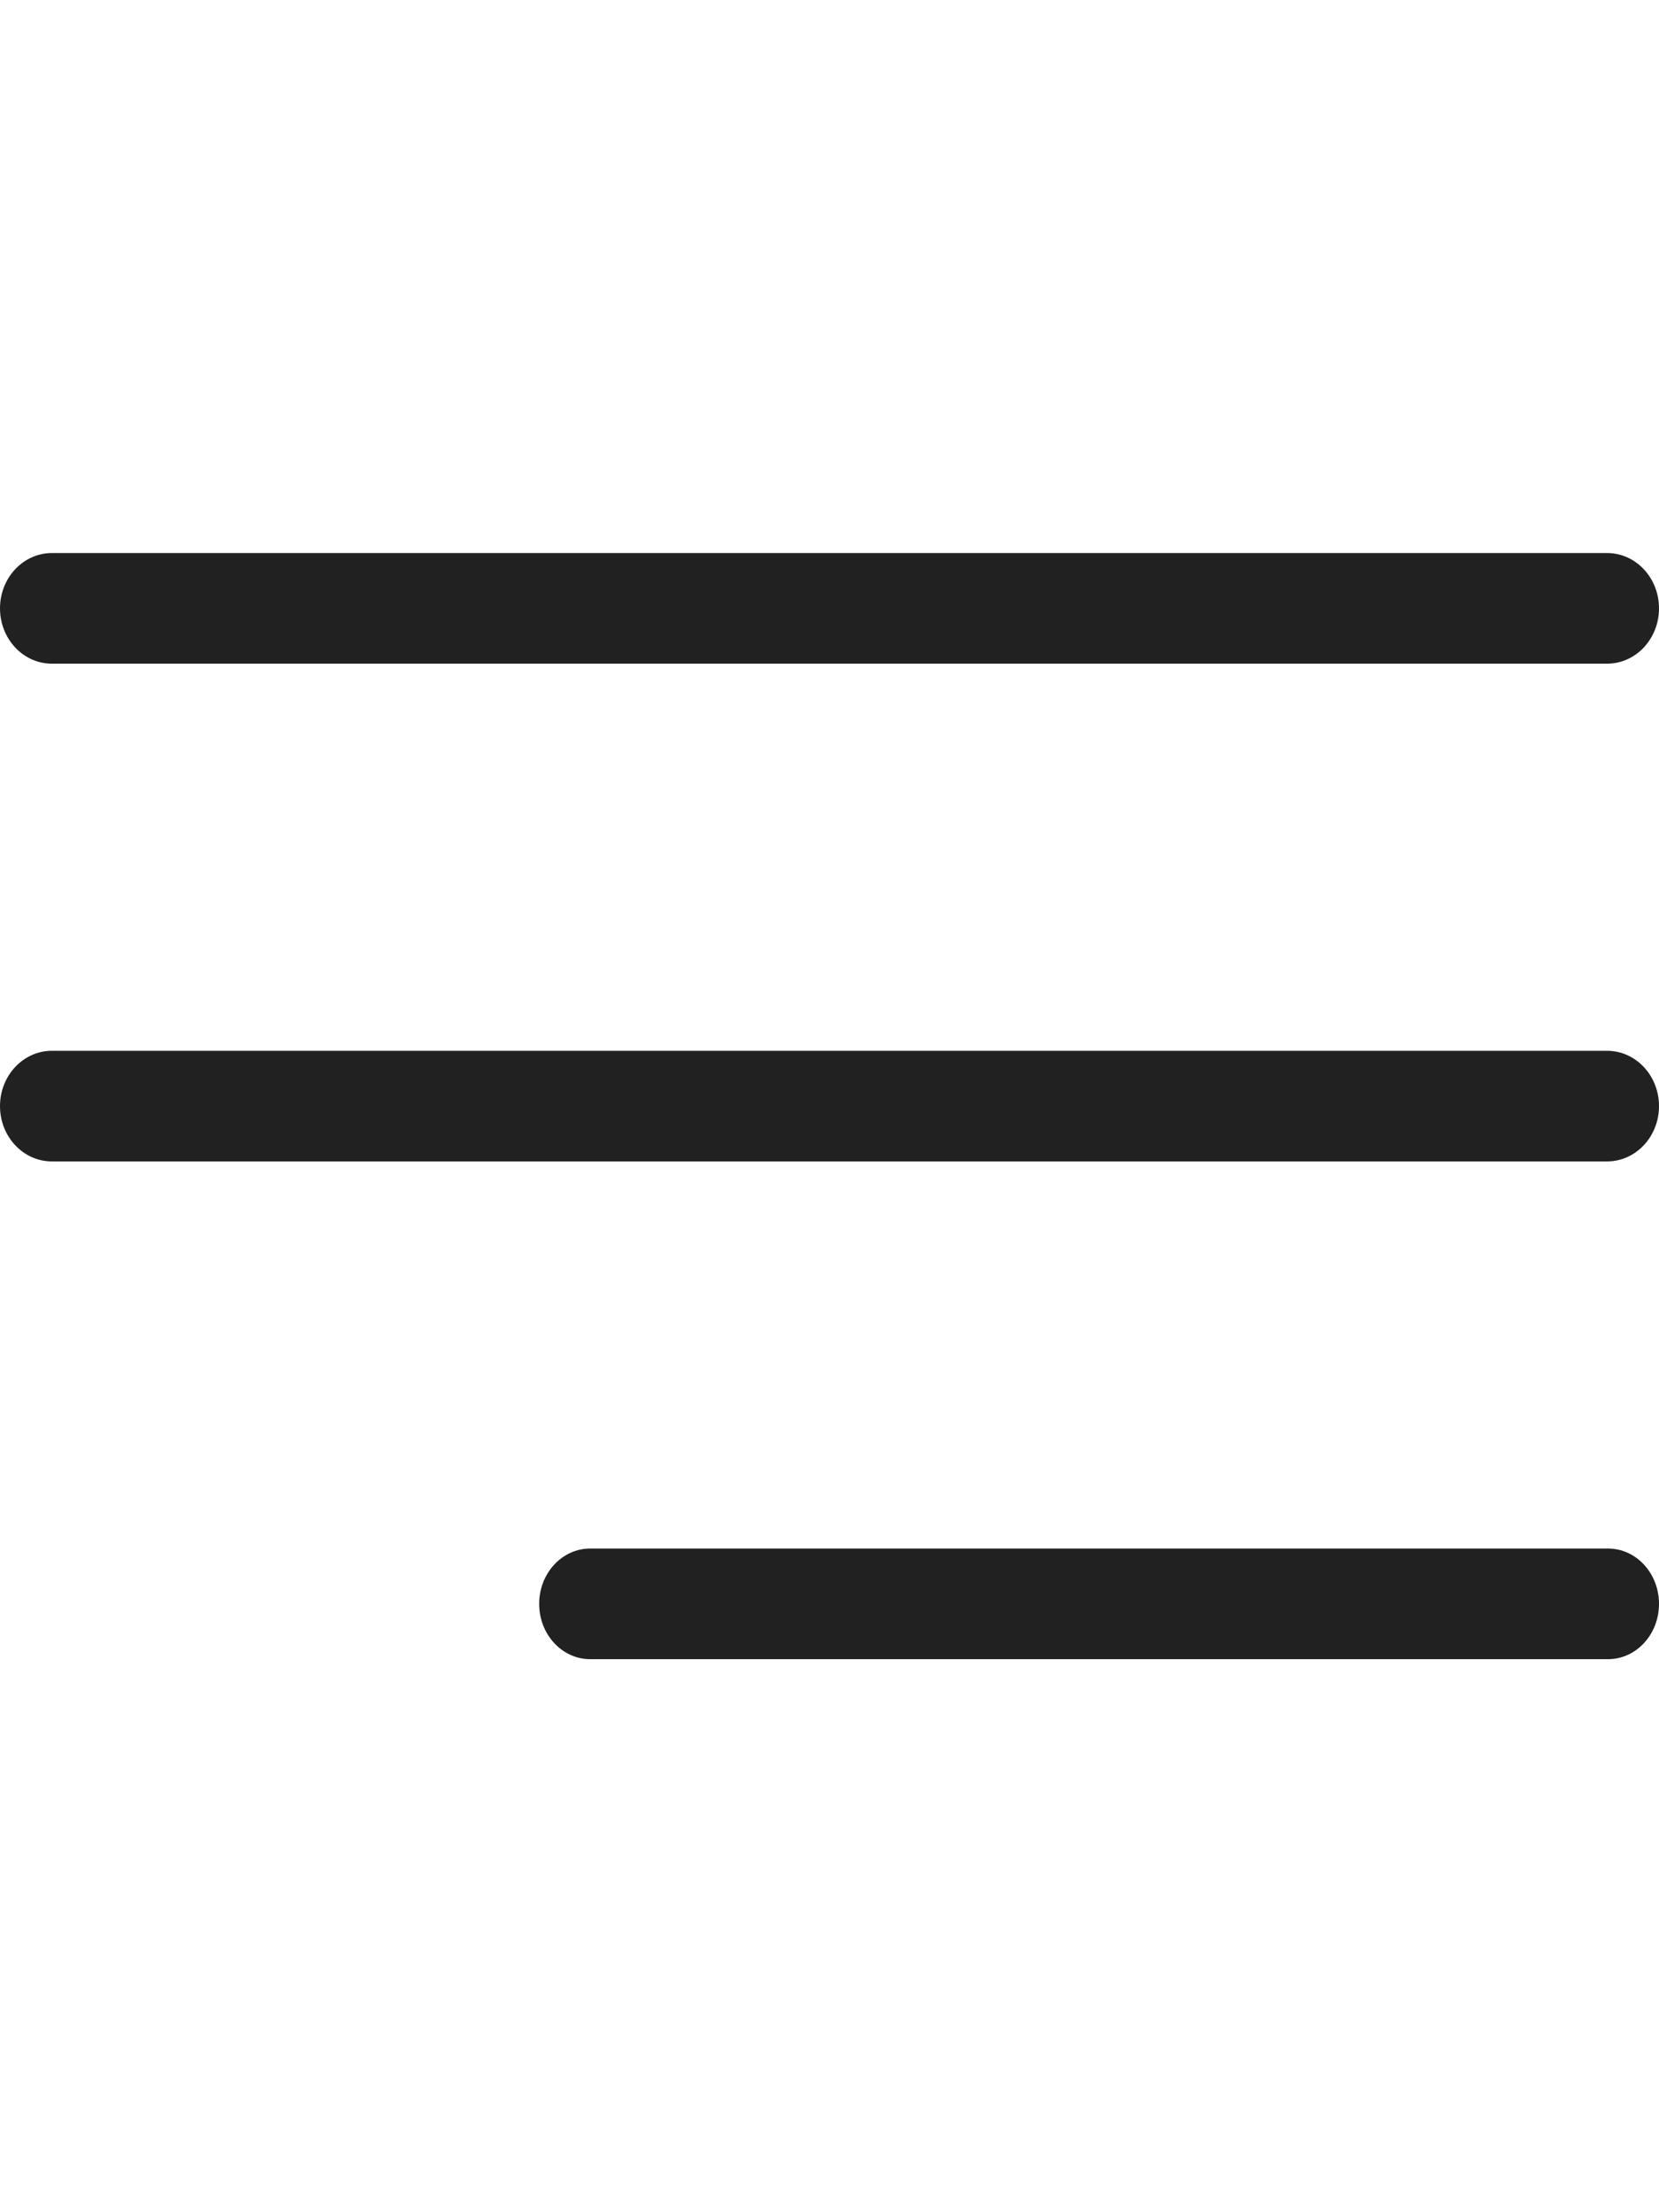 <?xml version="1.0" encoding="UTF-8"?> <svg xmlns="http://www.w3.org/2000/svg" width="30" height="40" viewBox="0 0 30 40" fill="none"> <g clip-path="url(#clip0)"> <path d="M0.937 12H29.062C29.58 12 30 11.552 30 11C30 10.448 29.58 10 29.062 10H0.937C0.42 10 0 10.448 0 11C0 11.552 0.42 12 0.937 12Z" fill="#212121"></path> <path d="M29.062 19H0.937C0.42 19 0 19.448 0 20C0 20.552 0.42 21 0.937 21H29.062C29.58 21 30 20.552 30 20C30 19.448 29.58 19 29.062 19Z" fill="#212121"></path> <path d="M29.08 28H10.671C10.163 28 9.75 28.448 9.75 29C9.75 29.552 10.163 30 10.671 30H29.08C29.588 30 30 29.552 30 29C30 28.448 29.588 28 29.08 28Z" fill="#212121"></path> </g> <defs> <clipPath id="clip0"> <rect width="30" height="40" fill="white"></rect> </clipPath> </defs> </svg> 